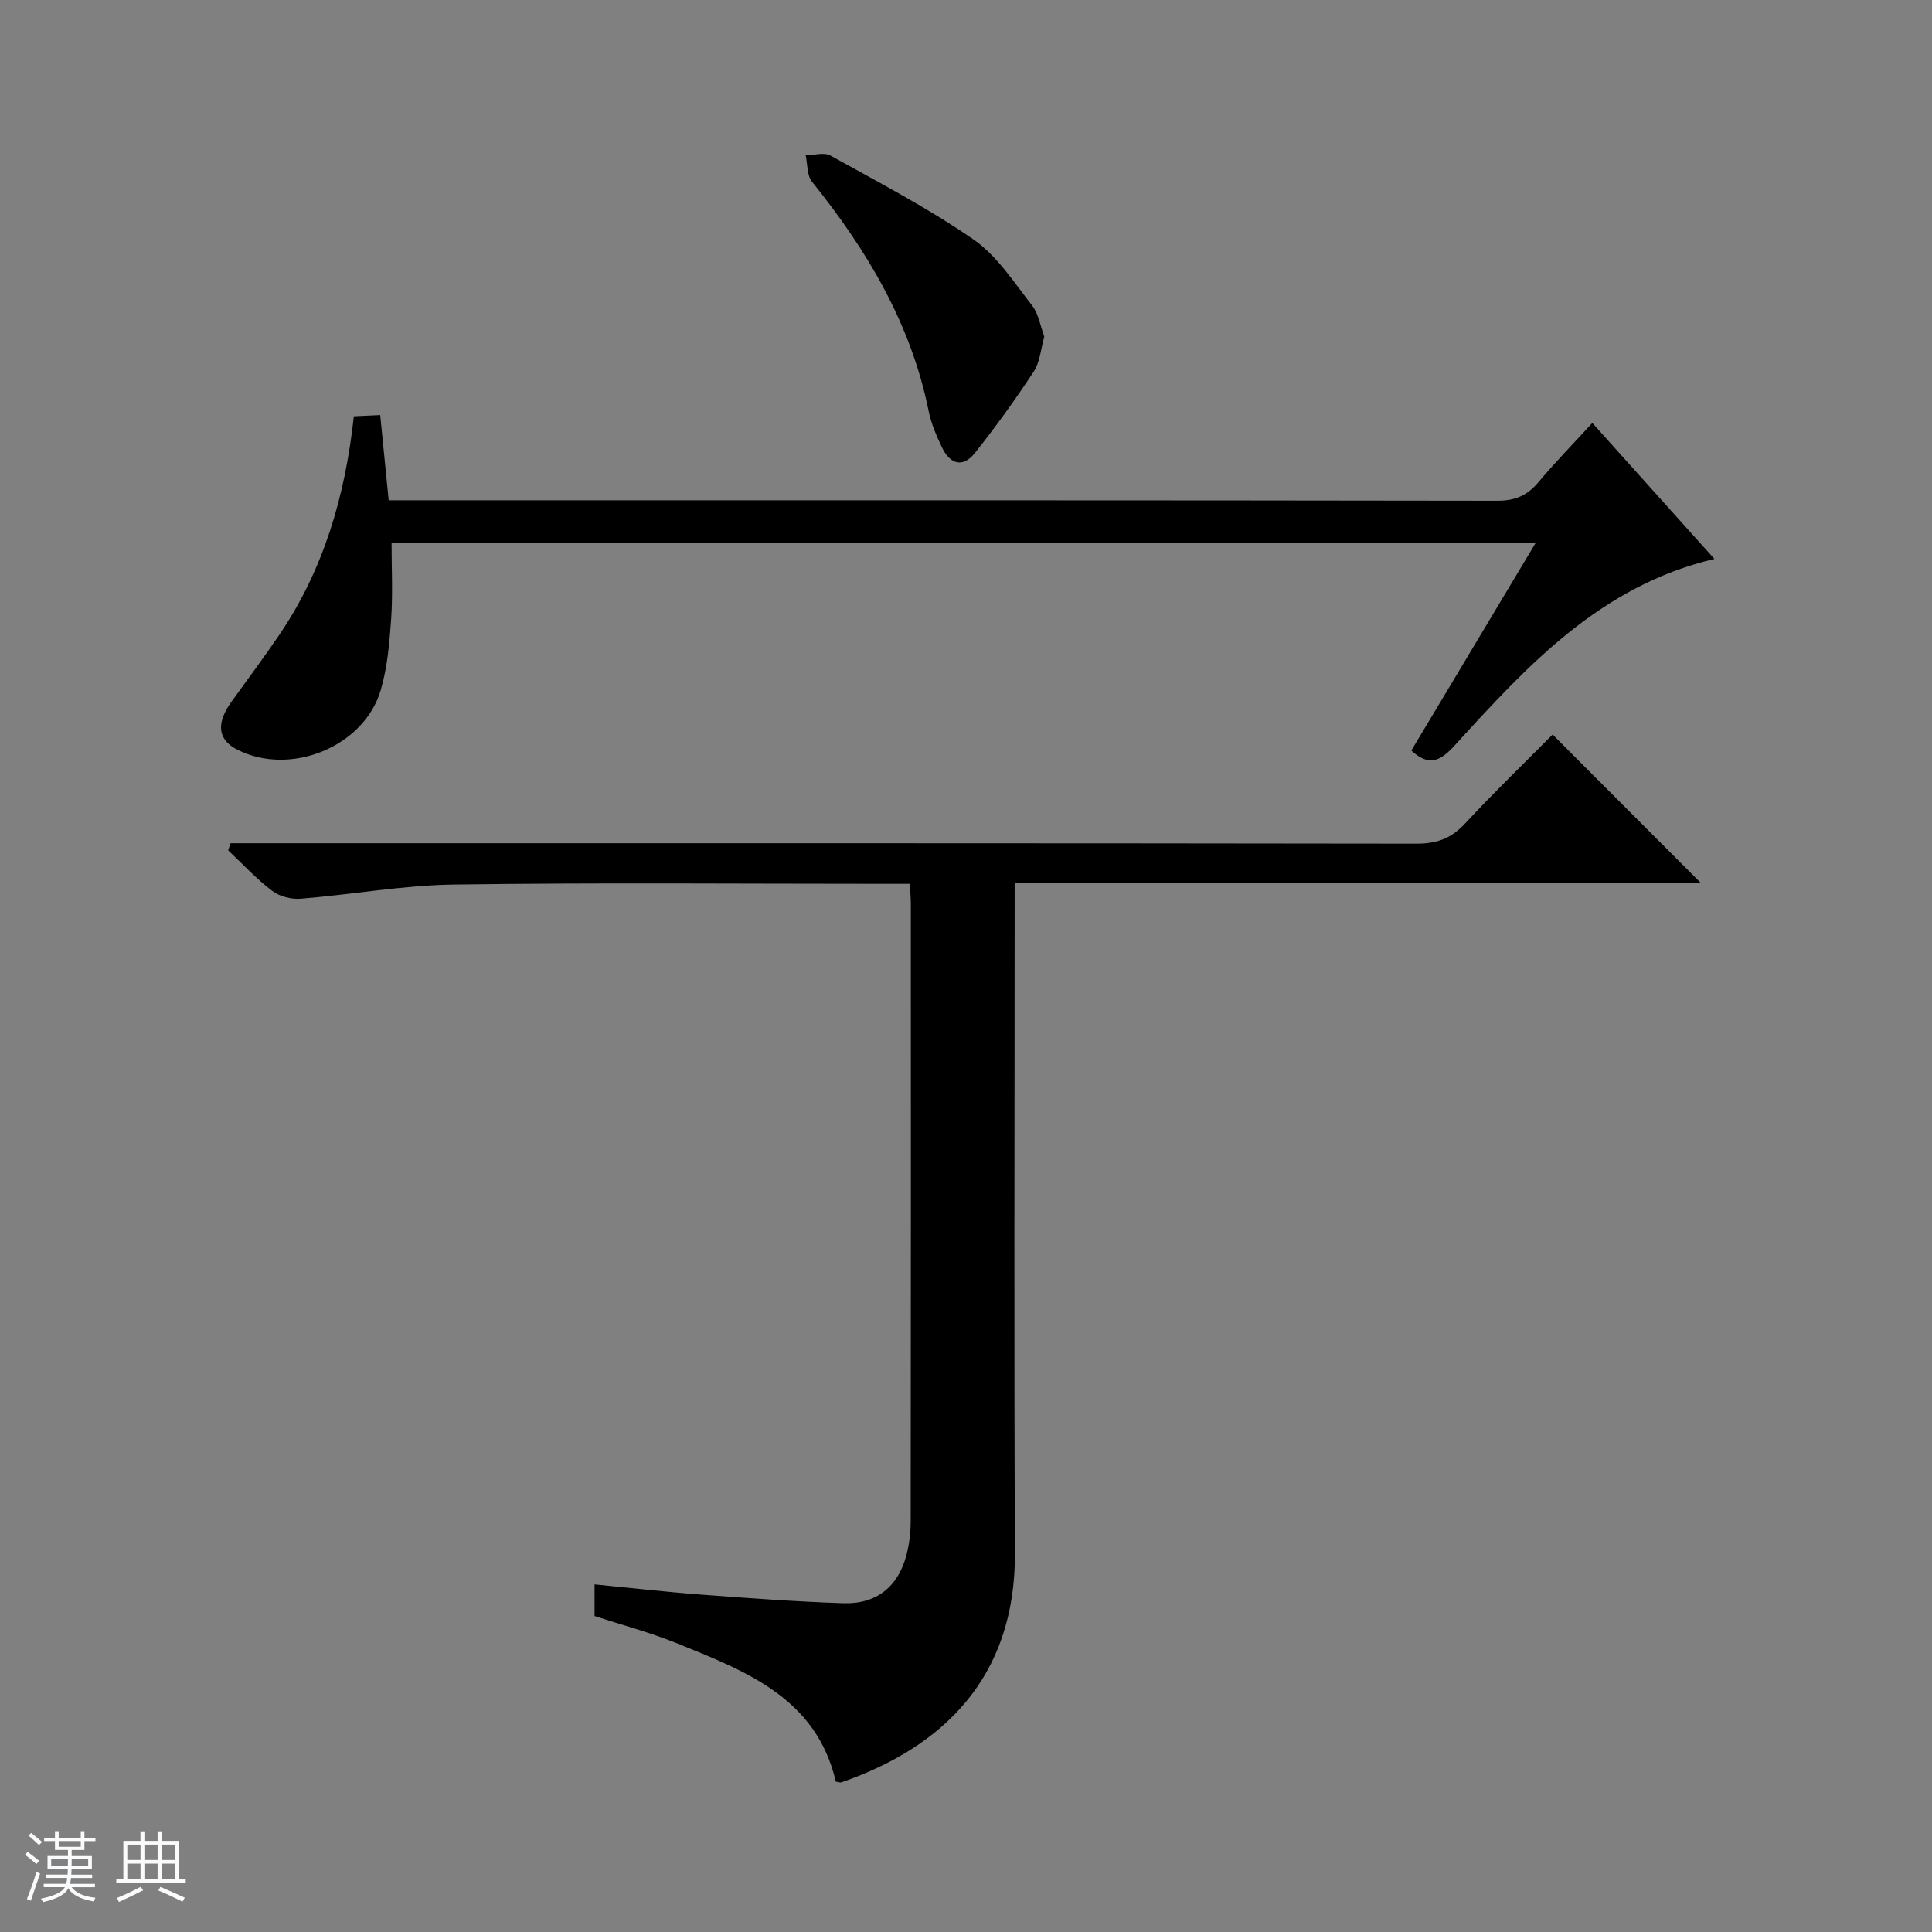 <svg enable-background="new 0 0 400 400" viewBox="0 0 400 400" xmlns="http://www.w3.org/2000/svg"><rect x="0" y="0" width="400" height="400" fill="#808080" stroke="none"/><path d="m5.17 384 .56-.58c.85.61 1.65 1.24 2.4 1.87l-.59.64c-.84-.73-1.63-1.38-2.37-1.93m1.22 9.53-.82-.34c.71-1.76 1.37-3.64 1.98-5.63.24.13.5.25.76.36-.6 1.67-1.24 3.54-1.92 5.61m-.5-13.5.57-.54c.56.44 1.31 1.06 2.26 1.87l-.64.64c-.68-.66-1.41-1.32-2.19-1.97m3.25.46h2.24v-1.36h.77v1.36h4.57v-1.36h.76v1.36h2.28v.69h-2.28v1.84h-2.64v1.26h4.18v2.64h-4.21c0 .45-.02.86-.05 1.21h4.32v.69h-4.38c-.04.34-.1.75-.19 1.22h5.15v.69h-4.82c.87 1.19 2.51 1.92 4.93 2.19-.17.31-.3.57-.37.76-2.77-.49-4.52-1.41-5.26-2.76-.56 1.26-2.3 2.23-5.24 2.9-.12-.24-.26-.48-.43-.72 2.73-.55 4.38-1.34 4.96-2.38h-4.38v-.69h4.65c.1-.38.17-.79.21-1.22h-4.32v-.69h4.4c.03-.34.05-.75.05-1.21h-4.2v-2.64h4.23v-1.26h-2.69v-1.84h-2.24zm1.46 4.46v1.29h3.45c.01-.4.02-.57.01-.53v-.32-.45h-3.46zm1.55-2.59h4.57v-1.19h-4.57zm6.11 2.59h-3.42v.77c-.01.19-.01.37-.02.53h3.44z" fill="#fafbfc"/><path d="m32.63 379.16h.82v1.98h3.54v7.89h1.46v.78h-14.37v-.78h1.46v-7.89h3.54v-1.98h.82v1.98h2.73zm-3.49 11.48.5.73c-1.61.82-3.28 1.63-5 2.41-.13-.27-.28-.55-.44-.82 1.75-.72 3.4-1.49 4.94-2.32m-2.78-5.55h2.73v-3.18h-2.73zm0 3.95h2.73v-3.2h-2.73zm3.54-3.95h2.73v-3.18h-2.73zm0 3.95h2.73v-3.2h-2.73zm7.89 4.68c-1.84-.92-3.51-1.7-5.02-2.32l.45-.73c1.89.8 3.57 1.55 5.04 2.23zm-1.62-11.81h-2.73v3.18h2.73zm-2.73 7.13h2.73v-3.2h-2.73v3.19z" fill="#fafbfc"/><g fill="#000001"><path d="m173.05 368.88c-4.04-17.37-18.65-22.88-32.89-28.65-5.5-2.23-11.28-3.76-17.06-5.65 0-2.02 0-3.98 0-6.55 7.48.73 14.8 1.57 22.15 2.12 9.77.74 19.56 1.45 29.35 1.78 6.84.23 11.38-3.44 13.07-9.98.58-2.23.87-4.59.88-6.9.05-42.65.04-85.31.03-127.96 0-1.14-.12-2.29-.22-4.1-1.95 0-3.71 0-5.46 0-29.66 0-59.32-.27-88.97.15-10.57.15-21.1 2.08-31.67 2.93-1.95.16-4.39-.47-5.93-1.64-3.27-2.48-6.09-5.55-9.09-8.38.17-.49.33-.98.5-1.47h5.61c79.97 0 159.95-.03 239.92.09 4.17.01 7.18-1.07 10.03-4.14 5.99-6.46 12.34-12.59 18.15-18.45 10.45 10.47 20.61 20.64 30.66 30.7-46.61 0-93.96 0-142.04 0v6.25c0 44.15-.15 88.3.06 132.46.13 26.13-15.23 40.35-35.92 47.52-.28.09-.64-.07-1.16-.13z"/><path d="m329.67 87.57c8.58 9.55 16.77 18.68 25.28 28.15-23.68 5.59-38.79 22.19-53.83 38.68-3.15 3.46-5.45 4.16-8.92.99 8.45-14.11 16.96-28.33 25.78-43.05-79.41 0-158.26 0-236.91 0 0 5.27.27 10.52-.08 15.73-.34 4.94-.77 10.01-2.14 14.73-3.42 11.82-18.77 18.02-29.75 12.39-4.04-2.07-4.41-5.42-1.13-9.97 3.3-4.59 6.69-9.12 9.87-13.8 9.15-13.5 13.62-28.67 15.42-45.23 1.82-.08 3.53-.16 5.46-.25.59 5.92 1.14 11.48 1.75 17.64h5.58c74.65 0 149.31-.03 223.96.09 3.72.01 6.22-1.11 8.53-3.86 3.4-4.07 7.13-7.87 11.13-12.24z"/><path d="m216.21 69.7c-.72 2.51-.88 5.24-2.18 7.22-3.8 5.8-7.88 11.44-12.19 16.87-2.57 3.23-5.23 2.22-6.85-1.23-1.13-2.39-2.21-4.9-2.73-7.47-3.65-18.09-12.77-33.33-24.16-47.49-1.05-1.31-.89-3.6-1.29-5.44 1.73-.02 3.82-.68 5.13.05 10 5.56 20.22 10.87 29.61 17.37 4.88 3.38 8.37 8.87 12.14 13.68 1.35 1.74 1.7 4.26 2.52 6.44z"/></g></svg>